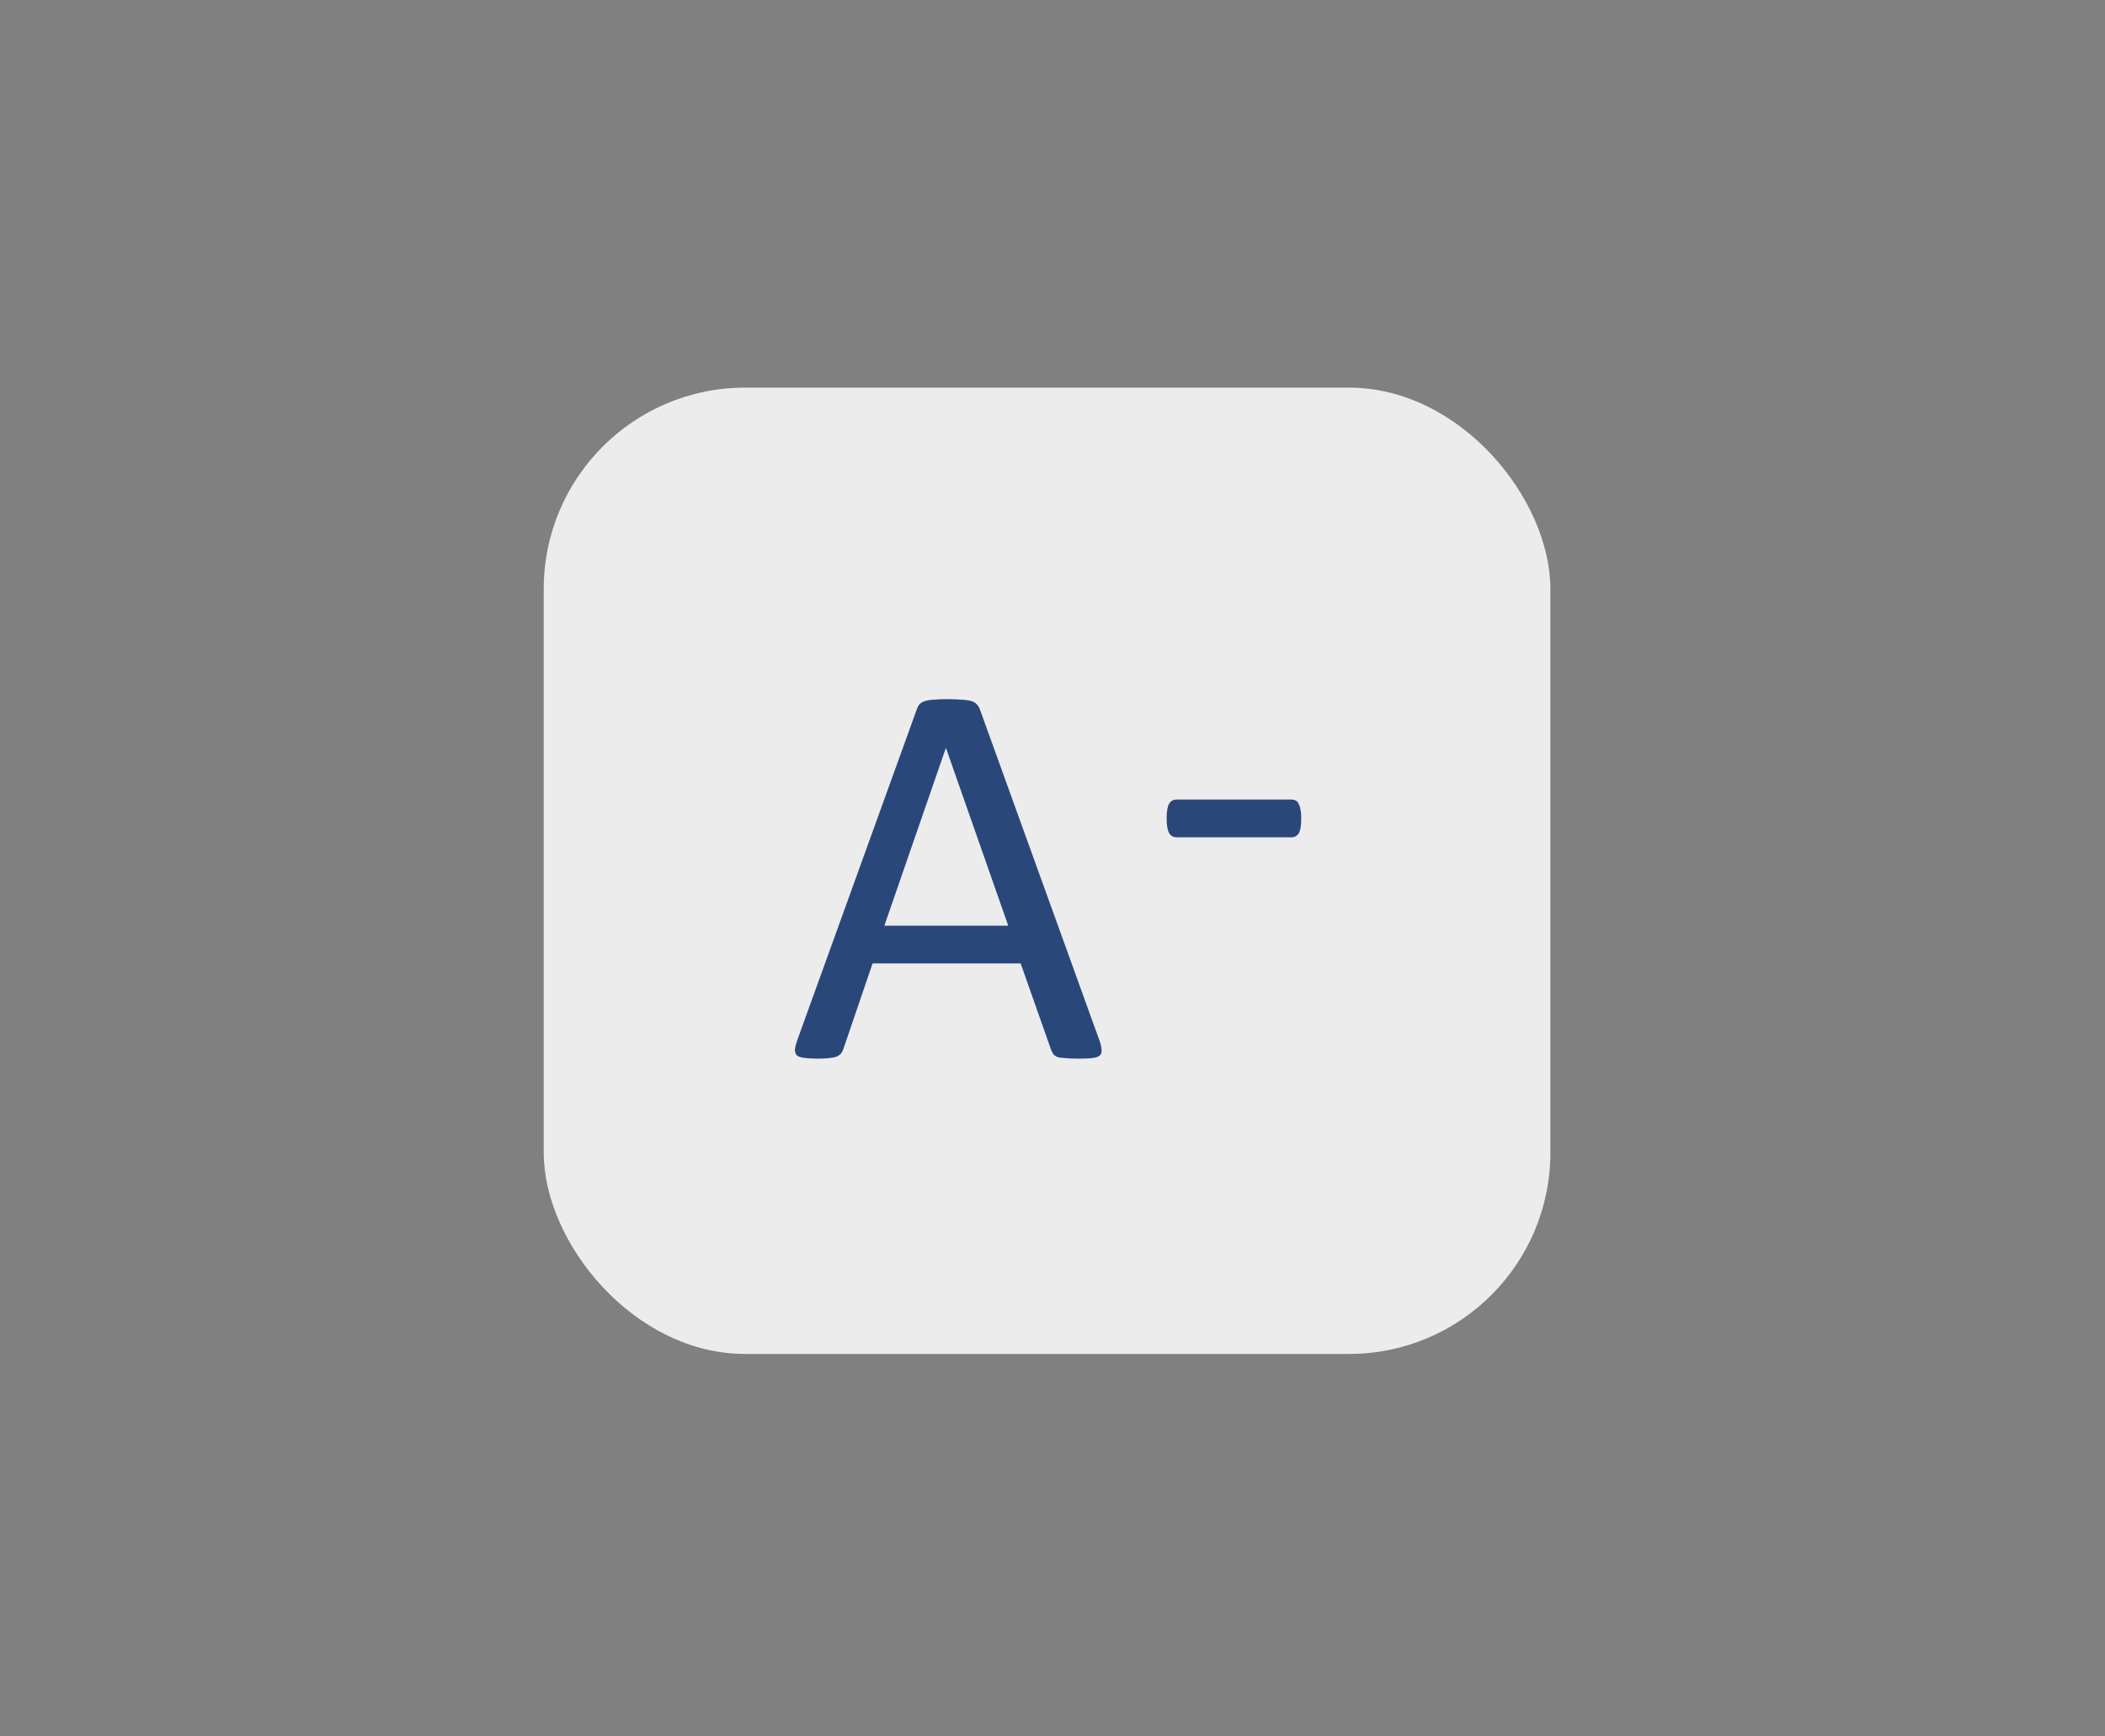 <svg width="40" height="33" viewBox="0 0 40 33" fill="none" xmlns="http://www.w3.org/2000/svg">
<rect x="0" y="0" width="40" height="33" fill="#808080" stroke="none"/>
<rect x="10.332" y="7.367" width="19.129" height="18.364" rx="3.826" fill="#ECECEC"/>
<path d="M20.89 19.768C20.918 19.845 20.932 19.908 20.932 19.956C20.936 20.002 20.924 20.037 20.896 20.061C20.868 20.085 20.821 20.101 20.755 20.108C20.692 20.115 20.606 20.119 20.498 20.119C20.39 20.119 20.303 20.115 20.237 20.108C20.174 20.105 20.125 20.098 20.09 20.087C20.059 20.073 20.034 20.056 20.017 20.035C20.003 20.014 19.989 19.988 19.975 19.956L19.395 18.309H16.581L16.026 19.936C16.016 19.967 16.002 19.995 15.984 20.019C15.967 20.04 15.941 20.059 15.906 20.077C15.874 20.091 15.827 20.101 15.764 20.108C15.705 20.115 15.627 20.119 15.529 20.119C15.428 20.119 15.344 20.113 15.278 20.103C15.215 20.096 15.17 20.08 15.142 20.056C15.118 20.031 15.105 19.997 15.105 19.951C15.109 19.902 15.125 19.84 15.152 19.763L17.423 13.476C17.436 13.437 17.454 13.406 17.475 13.382C17.499 13.357 17.532 13.338 17.574 13.324C17.62 13.31 17.675 13.301 17.742 13.298C17.811 13.291 17.899 13.287 18.003 13.287C18.115 13.287 18.207 13.291 18.28 13.298C18.354 13.301 18.413 13.31 18.458 13.324C18.504 13.338 18.538 13.359 18.563 13.387C18.587 13.411 18.606 13.443 18.62 13.481L20.89 19.768ZM17.977 14.219H17.972L16.805 17.592H19.159L17.977 14.219Z" fill="#2A477A"/>
<path d="M24.727 15.551C24.727 15.687 24.712 15.781 24.68 15.834C24.649 15.886 24.604 15.912 24.544 15.912H22.358C22.295 15.912 22.248 15.886 22.217 15.834C22.185 15.778 22.169 15.684 22.169 15.551C22.169 15.418 22.185 15.326 22.217 15.274C22.248 15.222 22.295 15.195 22.358 15.195H24.544C24.572 15.195 24.596 15.201 24.617 15.211C24.642 15.222 24.661 15.242 24.675 15.274C24.692 15.302 24.705 15.338 24.712 15.384C24.722 15.429 24.727 15.485 24.727 15.551Z" fill="#2A477A"/>
</svg>
